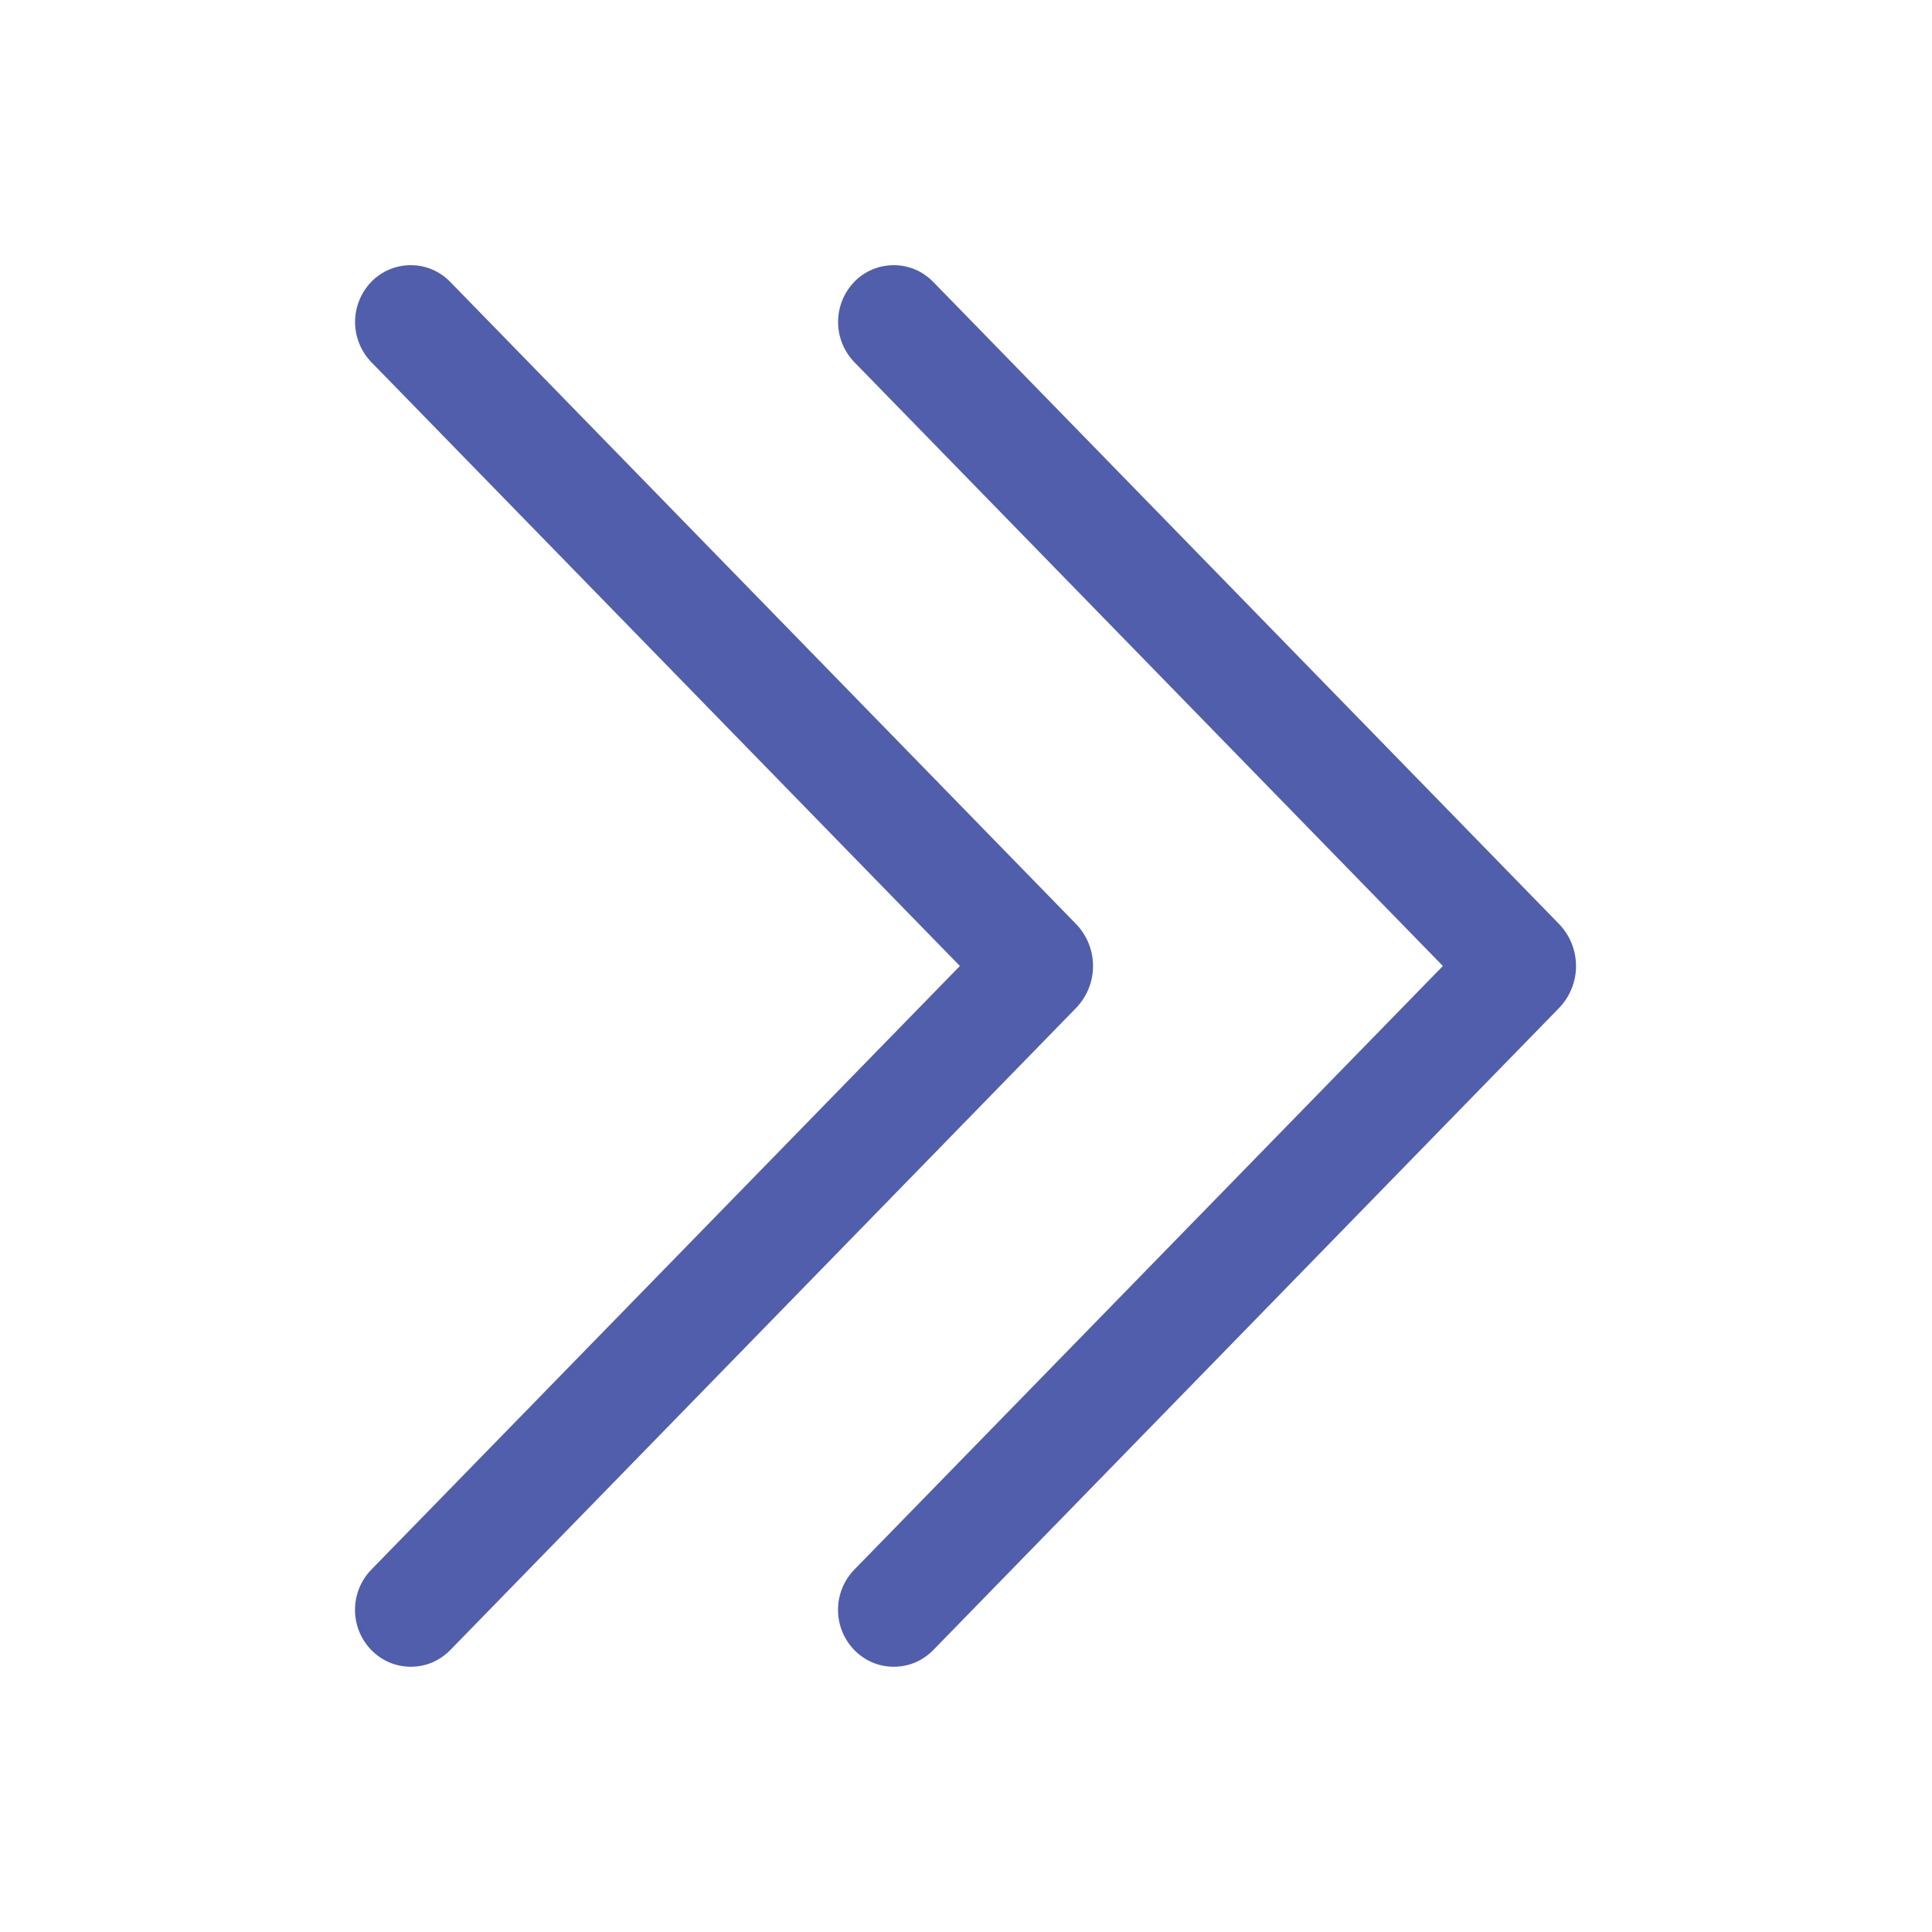 <svg width="24" height="24" viewBox="0 0 24 24" fill="none" xmlns="http://www.w3.org/2000/svg">
<path d="M10.614 3.499C10.678 3.434 10.754 3.382 10.838 3.347C10.922 3.312 11.012 3.294 11.103 3.294C11.194 3.294 11.285 3.312 11.369 3.348C11.453 3.384 11.528 3.436 11.592 3.501L19.365 11.476C19.502 11.617 19.578 11.804 19.578 12C19.578 12.196 19.502 12.383 19.365 12.524L11.592 20.499C11.528 20.564 11.452 20.616 11.368 20.652C11.284 20.687 11.194 20.705 11.103 20.705C11.012 20.705 10.922 20.687 10.838 20.652C10.754 20.616 10.678 20.564 10.614 20.499C10.483 20.365 10.41 20.185 10.41 19.998C10.41 19.811 10.483 19.631 10.614 19.497L17.924 12L10.614 4.5C10.484 4.366 10.411 4.187 10.411 4C10.411 3.813 10.484 3.633 10.614 3.499ZM4.614 3.499C4.678 3.434 4.754 3.382 4.838 3.347C4.922 3.312 5.012 3.294 5.103 3.294C5.194 3.294 5.285 3.312 5.369 3.348C5.453 3.384 5.529 3.436 5.592 3.501L13.365 11.476C13.502 11.617 13.578 11.804 13.578 12C13.578 12.196 13.502 12.383 13.365 12.524L5.592 20.499C5.528 20.564 5.452 20.616 5.368 20.652C5.284 20.687 5.194 20.705 5.103 20.705C5.012 20.705 4.922 20.687 4.838 20.652C4.754 20.616 4.678 20.564 4.614 20.499C4.483 20.365 4.41 20.185 4.41 19.998C4.41 19.811 4.483 19.631 4.614 19.497L11.924 12L4.614 4.5C4.484 4.366 4.411 4.187 4.411 4C4.411 3.813 4.484 3.633 4.614 3.499Z" fill="#515EAB"/>
</svg>

